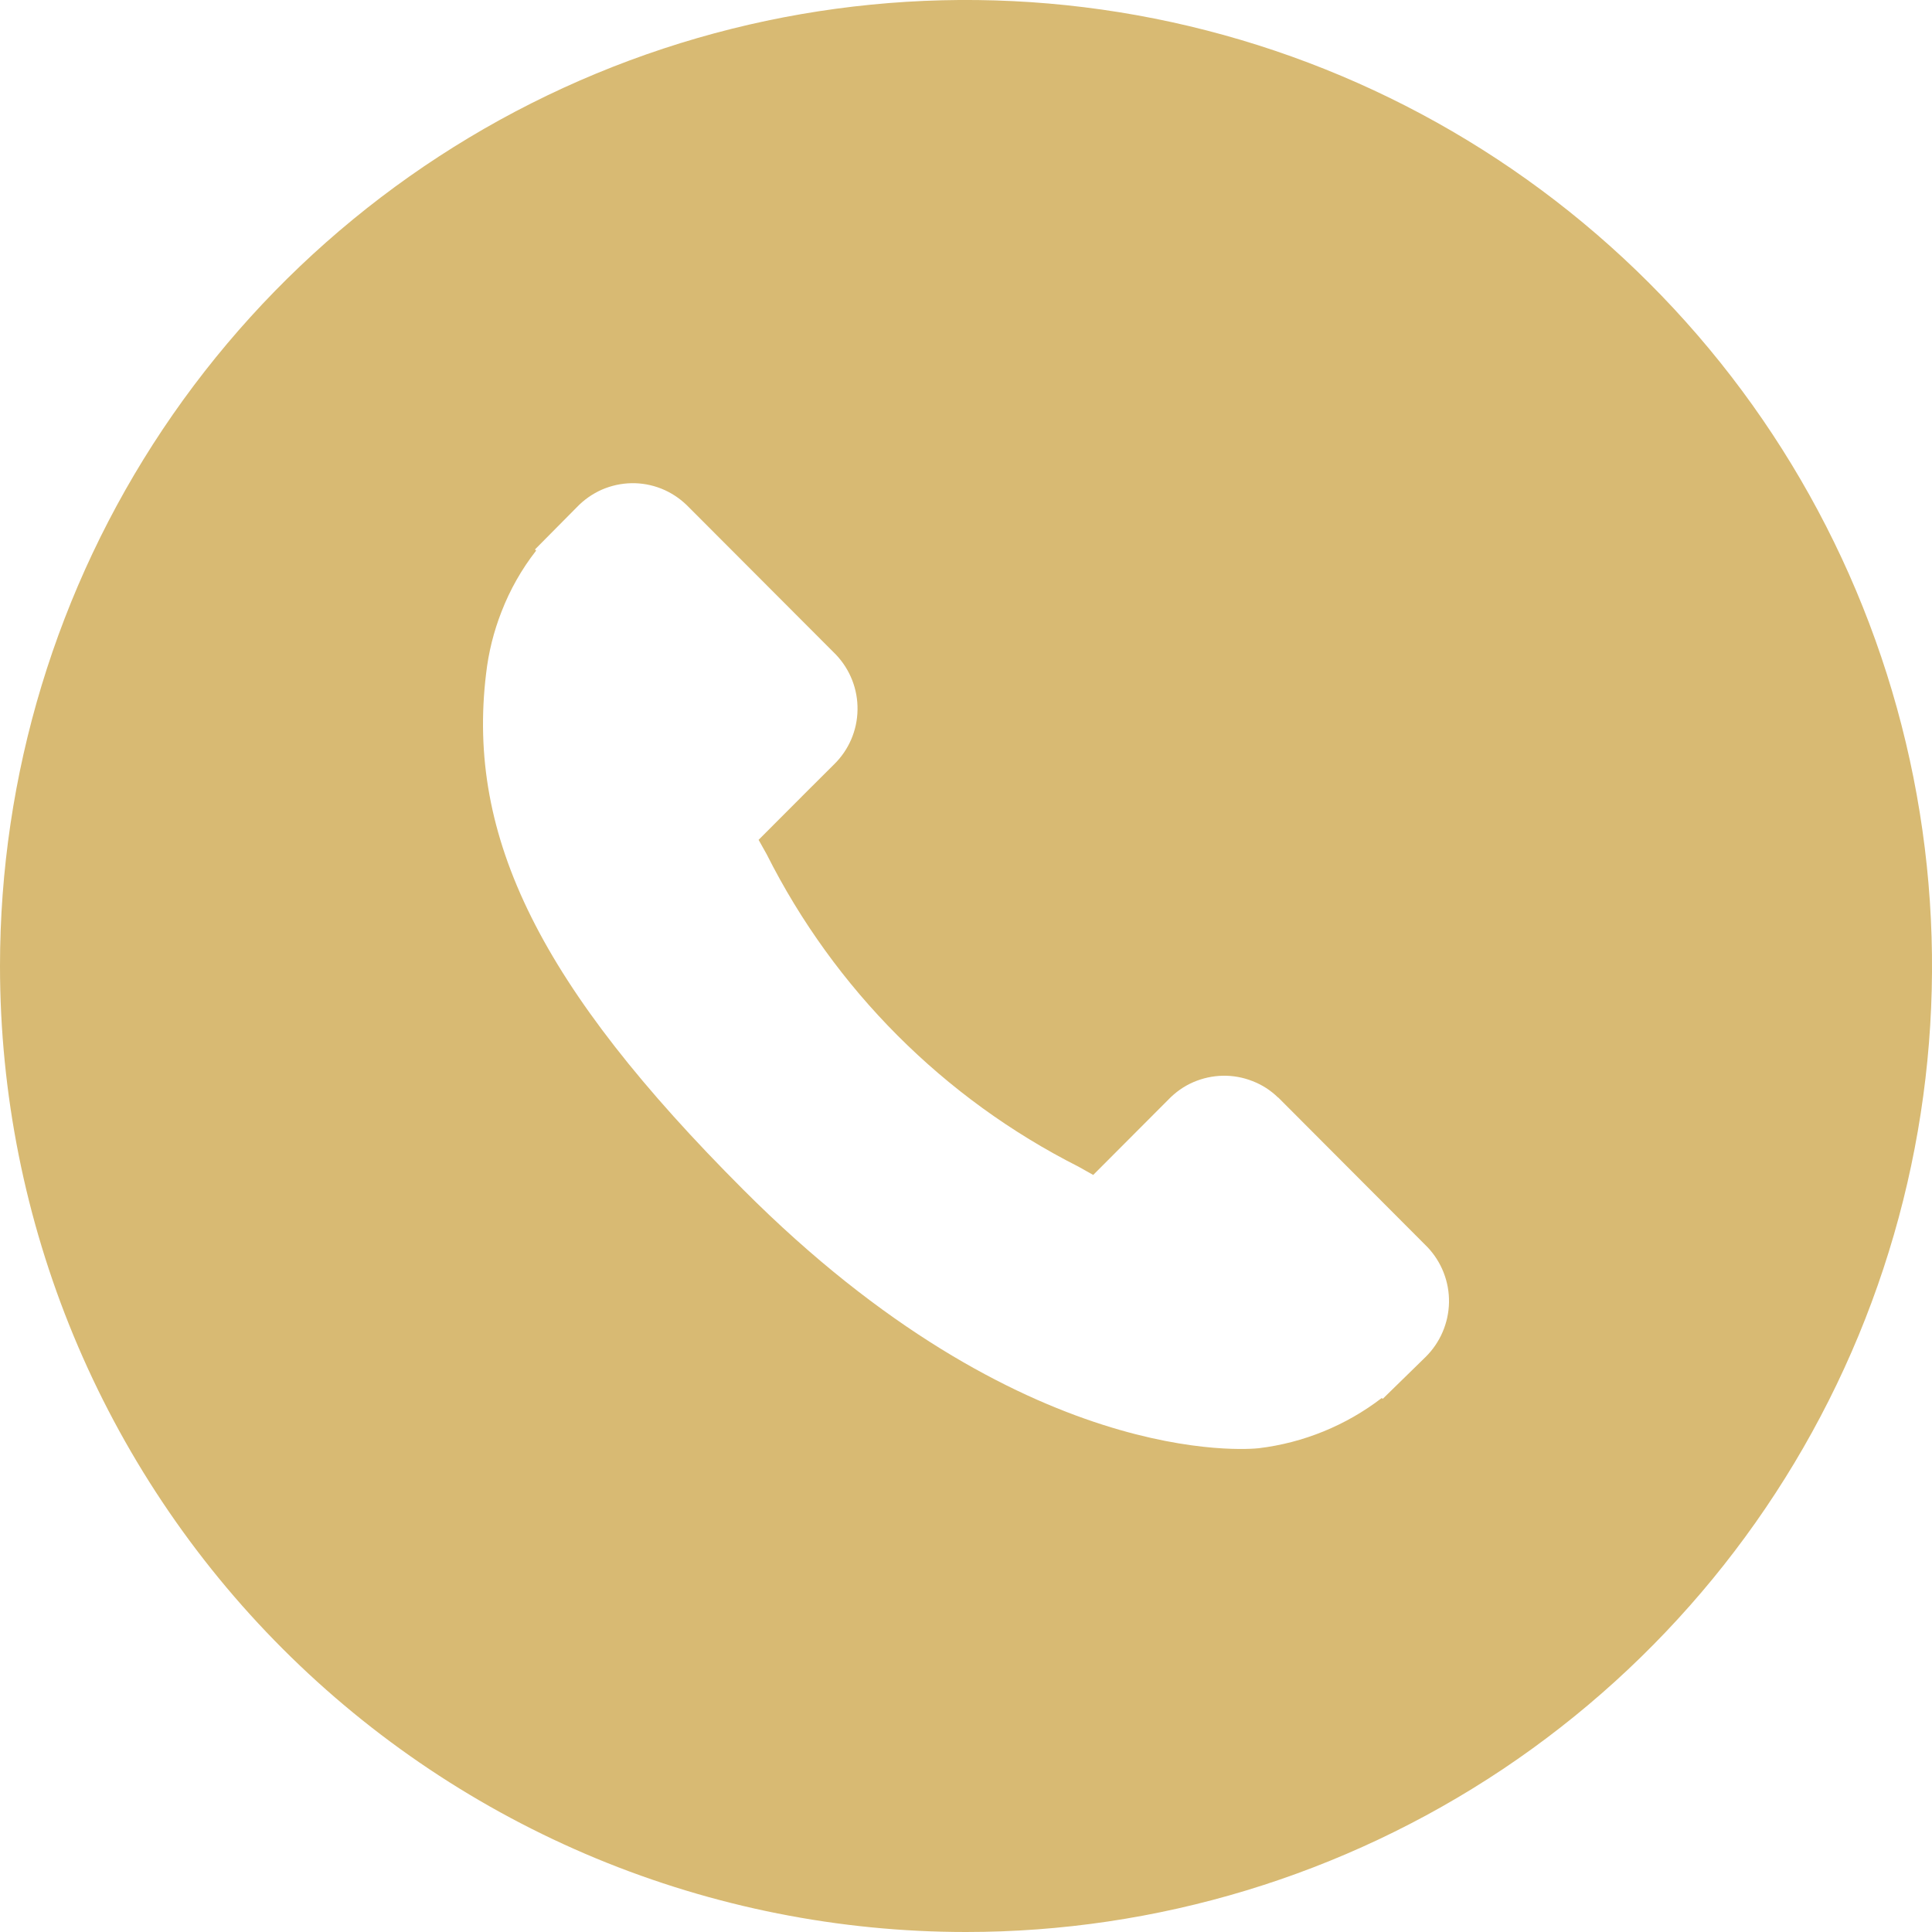 <svg width="20" height="20" viewBox="0 0 20 20" fill="none" xmlns="http://www.w3.org/2000/svg">
    <path fill-rule="evenodd" clip-rule="evenodd" d="M10 20C11.978 20 13.911 19.413 15.556 18.315C17.2 17.216 18.482 15.654 19.239 13.827C19.996 12 20.194 9.989 19.808 8.049C19.422 6.109 18.47 4.327 17.071 2.929C15.672 1.53 13.891 0.578 11.951 0.192C10.011 -0.194 8 0.004 6.173 0.761C4.346 1.518 2.784 2.8 1.685 4.444C0.586 6.089 0 8.022 0 10C0 12.652 1.054 15.196 2.929 17.071C3.858 18 4.96 18.736 6.173 19.239C7.386 19.741 8.687 20 10 20ZM13.232 11.361L14.776 12.909C14.923 13.063 15.004 13.27 15 13.483C14.996 13.696 14.908 13.9 14.756 14.049L14.314 14.481L14.304 14.472C13.934 14.756 13.494 14.936 13.03 14.992C12.93 15.003 10.595 15.222 7.697 12.318C5.597 10.218 4.827 8.668 5.032 6.974C5.057 6.754 5.111 6.537 5.192 6.331C5.28 6.104 5.4 5.892 5.55 5.7L5.538 5.688L5.973 5.249C6.046 5.173 6.133 5.112 6.23 5.069C6.327 5.027 6.431 5.004 6.536 5.002C6.642 5 6.746 5.019 6.845 5.058C6.943 5.097 7.032 5.155 7.108 5.228L8.653 6.776C8.8 6.93 8.881 7.136 8.877 7.349C8.874 7.562 8.786 7.765 8.633 7.914L8.375 8.171L7.853 8.694L7.937 8.844C8.639 10.239 9.77 11.372 11.164 12.077L11.317 12.163L12.095 11.383C12.168 11.307 12.255 11.245 12.352 11.203C12.449 11.161 12.553 11.138 12.659 11.136C12.764 11.134 12.869 11.153 12.967 11.192C13.066 11.23 13.155 11.288 13.231 11.362L13.232 11.361Z" fill="#D8BA73"/>
</svg>
